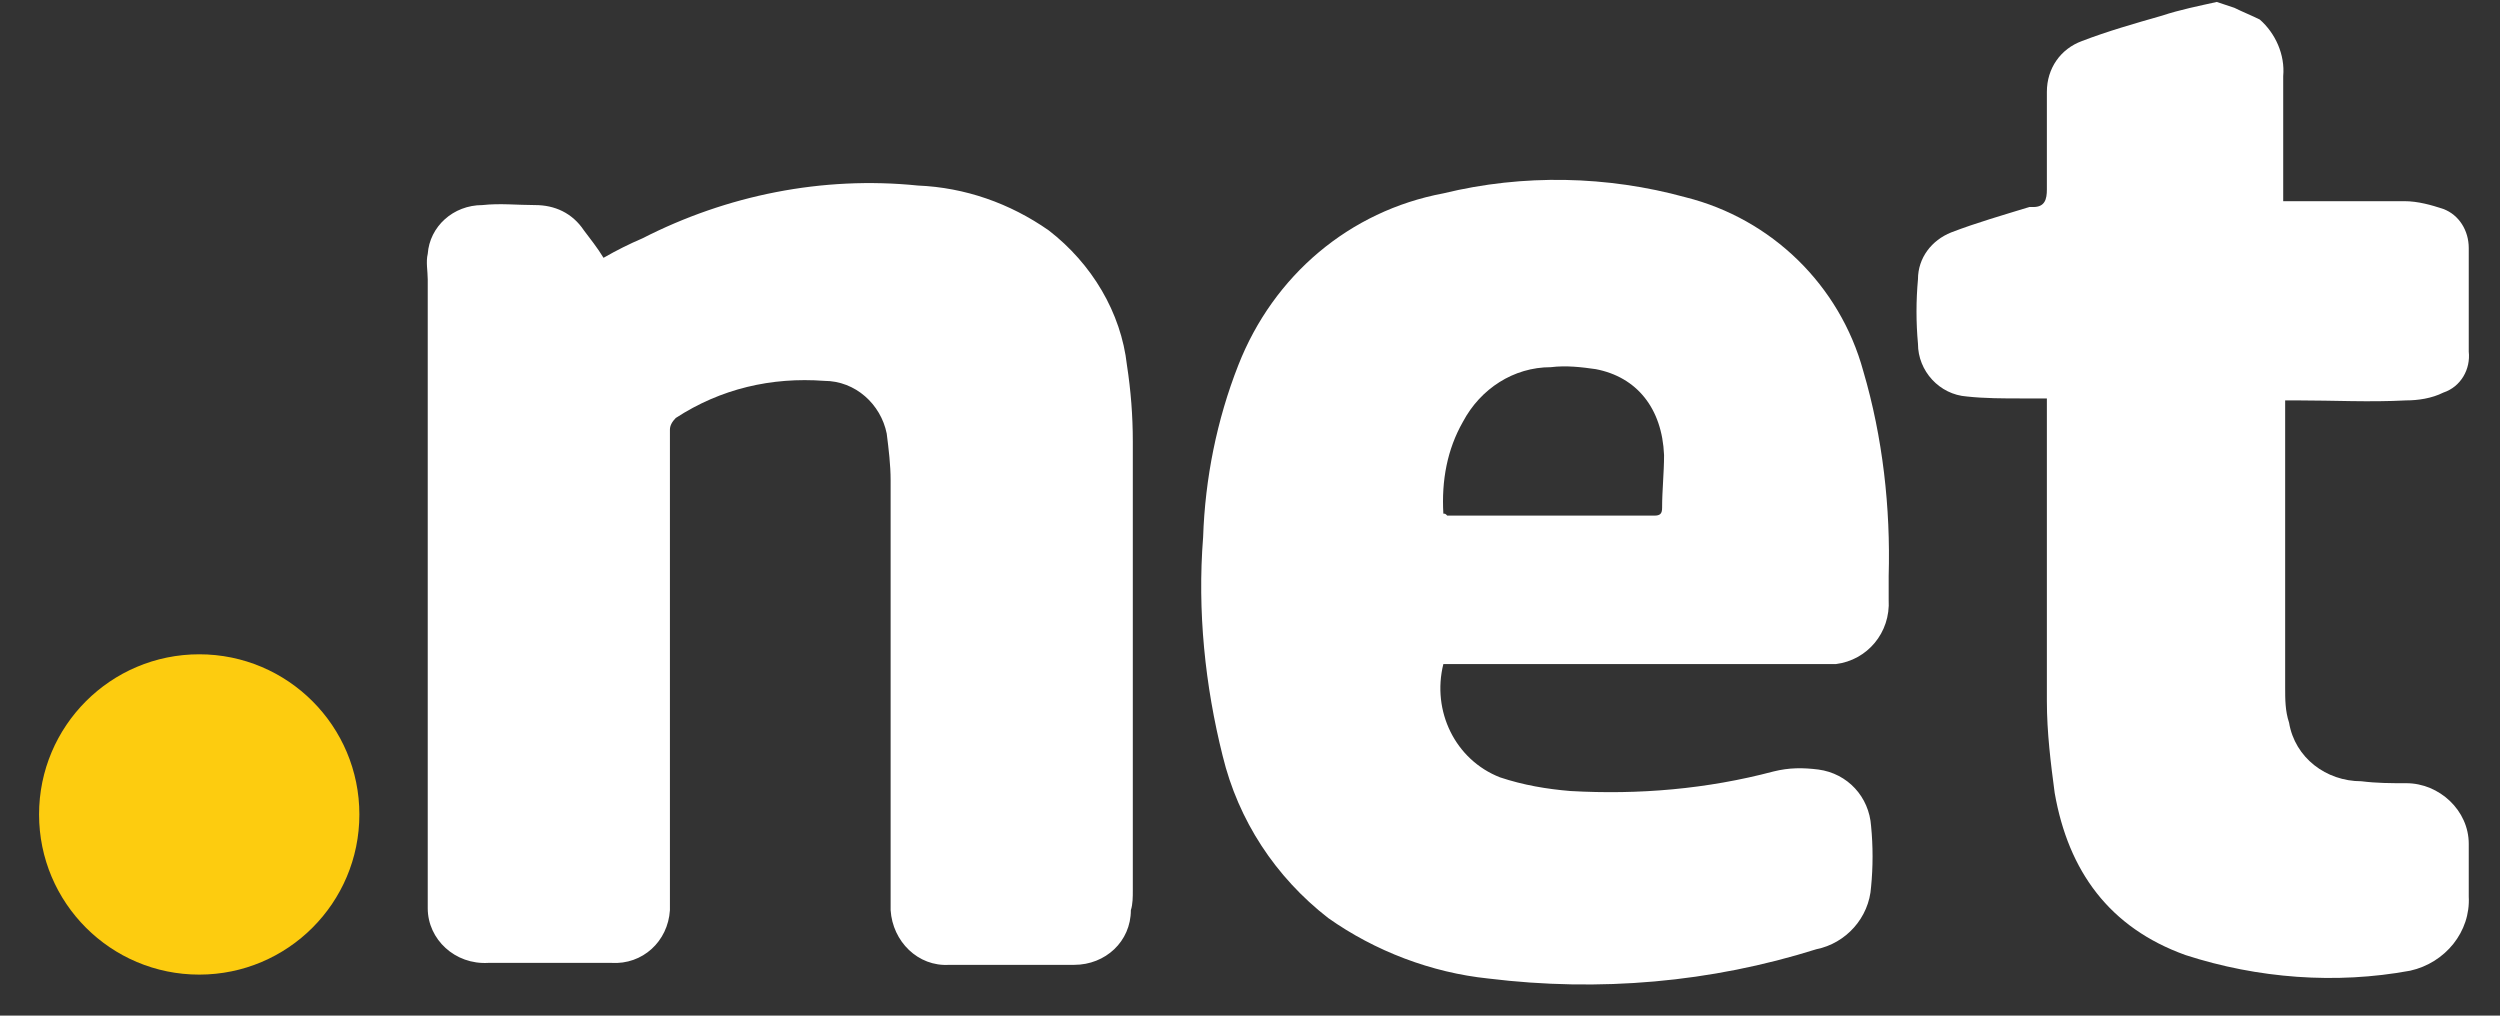 <?xml version="1.0" encoding="utf-8"?>
<!-- Generator: Adobe Illustrator 27.7.0, SVG Export Plug-In . SVG Version: 6.00 Build 0)  -->
<svg version="1.1" id="Camada_1" xmlns="http://www.w3.org/2000/svg" xmlns:xlink="http://www.w3.org/1999/xlink" x="0px" y="0px"
	 viewBox="0 0 128 52" style="enable-background:new 0 0 128 52;" xml:space="preserve">
<rect x="0" y="0" width="128" height="52" fill="#333333" stroke="none"/>
<style type="text/css">
	.st0{fill:#FFFFFF;}
	.st1{fill:#FDCC0F;}
</style>
<g id="iconNet">
	<g>
		<path class="st0" d="M114.4,0.4c0.4,0.2,0.9,0.4,1.3,0.6c0.8,0.7,1.3,1.8,1.2,2.9c0,2,0,3.9,0,5.8c0,0.2,0,0.4,0,0.6h0.6
			c1.9,0,3.7,0,5.6,0c0.7,0,1.4,0.2,2,0.4c0.8,0.3,1.3,1.1,1.3,2c0,1.8,0,3.6,0,5.3c0.1,0.9-0.4,1.8-1.3,2.1
			c-0.6,0.3-1.3,0.4-1.9,0.4c-1.9,0.1-3.7,0-5.6,0h-0.6v0.6c0,4.7,0,9.4,0,14.1c0,0.6,0,1.2,0.2,1.8c0.3,1.8,1.9,3,3.7,3
			c0.8,0.1,1.5,0.1,2.3,0.1c1.7,0,3.2,1.4,3.2,3.1c0,0,0,0,0,0c0,0.9,0,1.8,0,2.7c0.1,1.8-1.2,3.4-3,3.8c-3.8,0.7-7.8,0.4-11.5-0.8
			c-3.9-1.4-6-4.3-6.7-8.3c-0.2-1.5-0.4-3.1-0.4-4.7c0-4.9,0-9.9,0-14.8c0-0.2,0-0.4,0-0.7c-0.5,0-0.9,0-1.3,0c-0.9,0-1.9,0-2.8-0.1
			c-1.4-0.1-2.5-1.3-2.5-2.7c-0.1-1.1-0.1-2.2,0-3.3c0-1.1,0.7-2,1.7-2.4c1.3-0.5,2.7-0.9,4-1.3h0.2c0.6,0,0.7-0.4,0.7-0.9
			c0-1.6,0-3.3,0-5c0-1.2,0.7-2.2,1.8-2.6c1.3-0.5,2.7-0.9,4.1-1.3c0.9-0.3,1.9-0.5,2.8-0.7L114.4,0.4z"/>
		<path class="st0" d="M30.9,13.2c0.7-0.4,1.3-0.7,2-1C37.2,10,42.1,9,47,9.5c2.4,0.1,4.7,0.9,6.7,2.3c2.2,1.7,3.7,4.2,4,6.9
			c0.2,1.3,0.3,2.6,0.3,3.9c0,7.7,0,15.3,0,23c0,0.3,0,0.7-0.1,1c0,1.6-1.3,2.8-2.9,2.8c0,0,0,0-0.1,0c-2.1,0-4.2,0-6.3,0
			c-1.6,0.1-2.9-1.2-3-2.8c0-0.1,0-0.1,0-0.2c0-0.4,0-0.7,0-1.1c0-6.9,0-13.8,0-20.7c0-0.8-0.1-1.6-0.2-2.4
			c-0.3-1.5-1.6-2.7-3.2-2.7c-2.7-0.2-5.3,0.4-7.6,1.9c-0.2,0.2-0.3,0.4-0.3,0.6c0,5.6,0,11.3,0,16.9c0,2.2,0,4.4,0,6.6
			c0,0.4,0,0.8,0,1.1c-0.1,1.6-1.4,2.8-3,2.7c0,0,0,0,0,0c-2.1,0-4.2,0-6.3,0c-1.7,0.1-3.1-1.2-3.1-2.8c0-0.1,0-0.1,0-0.2
			c0-0.3,0-0.5,0-0.8c0-10.4,0-20.8,0-31.2c0-0.4-0.1-0.9,0-1.3c0.1-1.4,1.3-2.5,2.8-2.5c0.9-0.1,1.8,0,2.7,0c1,0,1.9,0.4,2.5,1.3
			C30.2,12.2,30.6,12.7,30.9,13.2z"/>
		<path class="st0" d="M73.9,34c-0.6,2.4,0.6,4.9,2.9,5.8c1.2,0.4,2.4,0.6,3.6,0.7c3.5,0.2,7-0.1,10.4-1c0.8-0.2,1.5-0.2,2.3-0.1
			c1.5,0.2,2.6,1.4,2.7,2.9c0.1,1,0.1,2.1,0,3.1c-0.1,1.6-1.3,2.9-2.8,3.2c-5.4,1.7-11.1,2.2-16.8,1.5c-2.9-0.3-5.8-1.4-8.2-3.1
			c-2.7-2.1-4.6-5-5.4-8.3c-0.9-3.6-1.3-7.4-1-11.2c0.1-3,0.7-6,1.8-8.8c1.8-4.6,5.7-7.9,10.5-8.8c4.1-1,8.4-0.9,12.4,0.2
			c4.4,1.1,7.9,4.5,9.1,8.9c1,3.4,1.4,7,1.3,10.5c0,0.4,0,0.8,0,1.2c0.1,1.7-1.1,3.1-2.7,3.3c-0.2,0-0.3,0-0.5,0c-0.3,0-0.6,0-0.9,0
			H73.9z M73.9,26.3c0.1,0,0.1,0,0.2,0.1h10.6c0.3,0,0.4-0.1,0.4-0.4c0-0.9,0.1-1.8,0.1-2.7c-0.1-2.4-1.4-4-3.5-4.4
			c-0.7-0.1-1.5-0.2-2.3-0.1c-1.9,0-3.6,1.1-4.5,2.8C74.1,23,73.8,24.6,73.9,26.3L73.9,26.3z"/>
		<circle class="st1" cx="10.2" cy="41.7" r="8.2"/>
	</g>
</g>
</svg>
